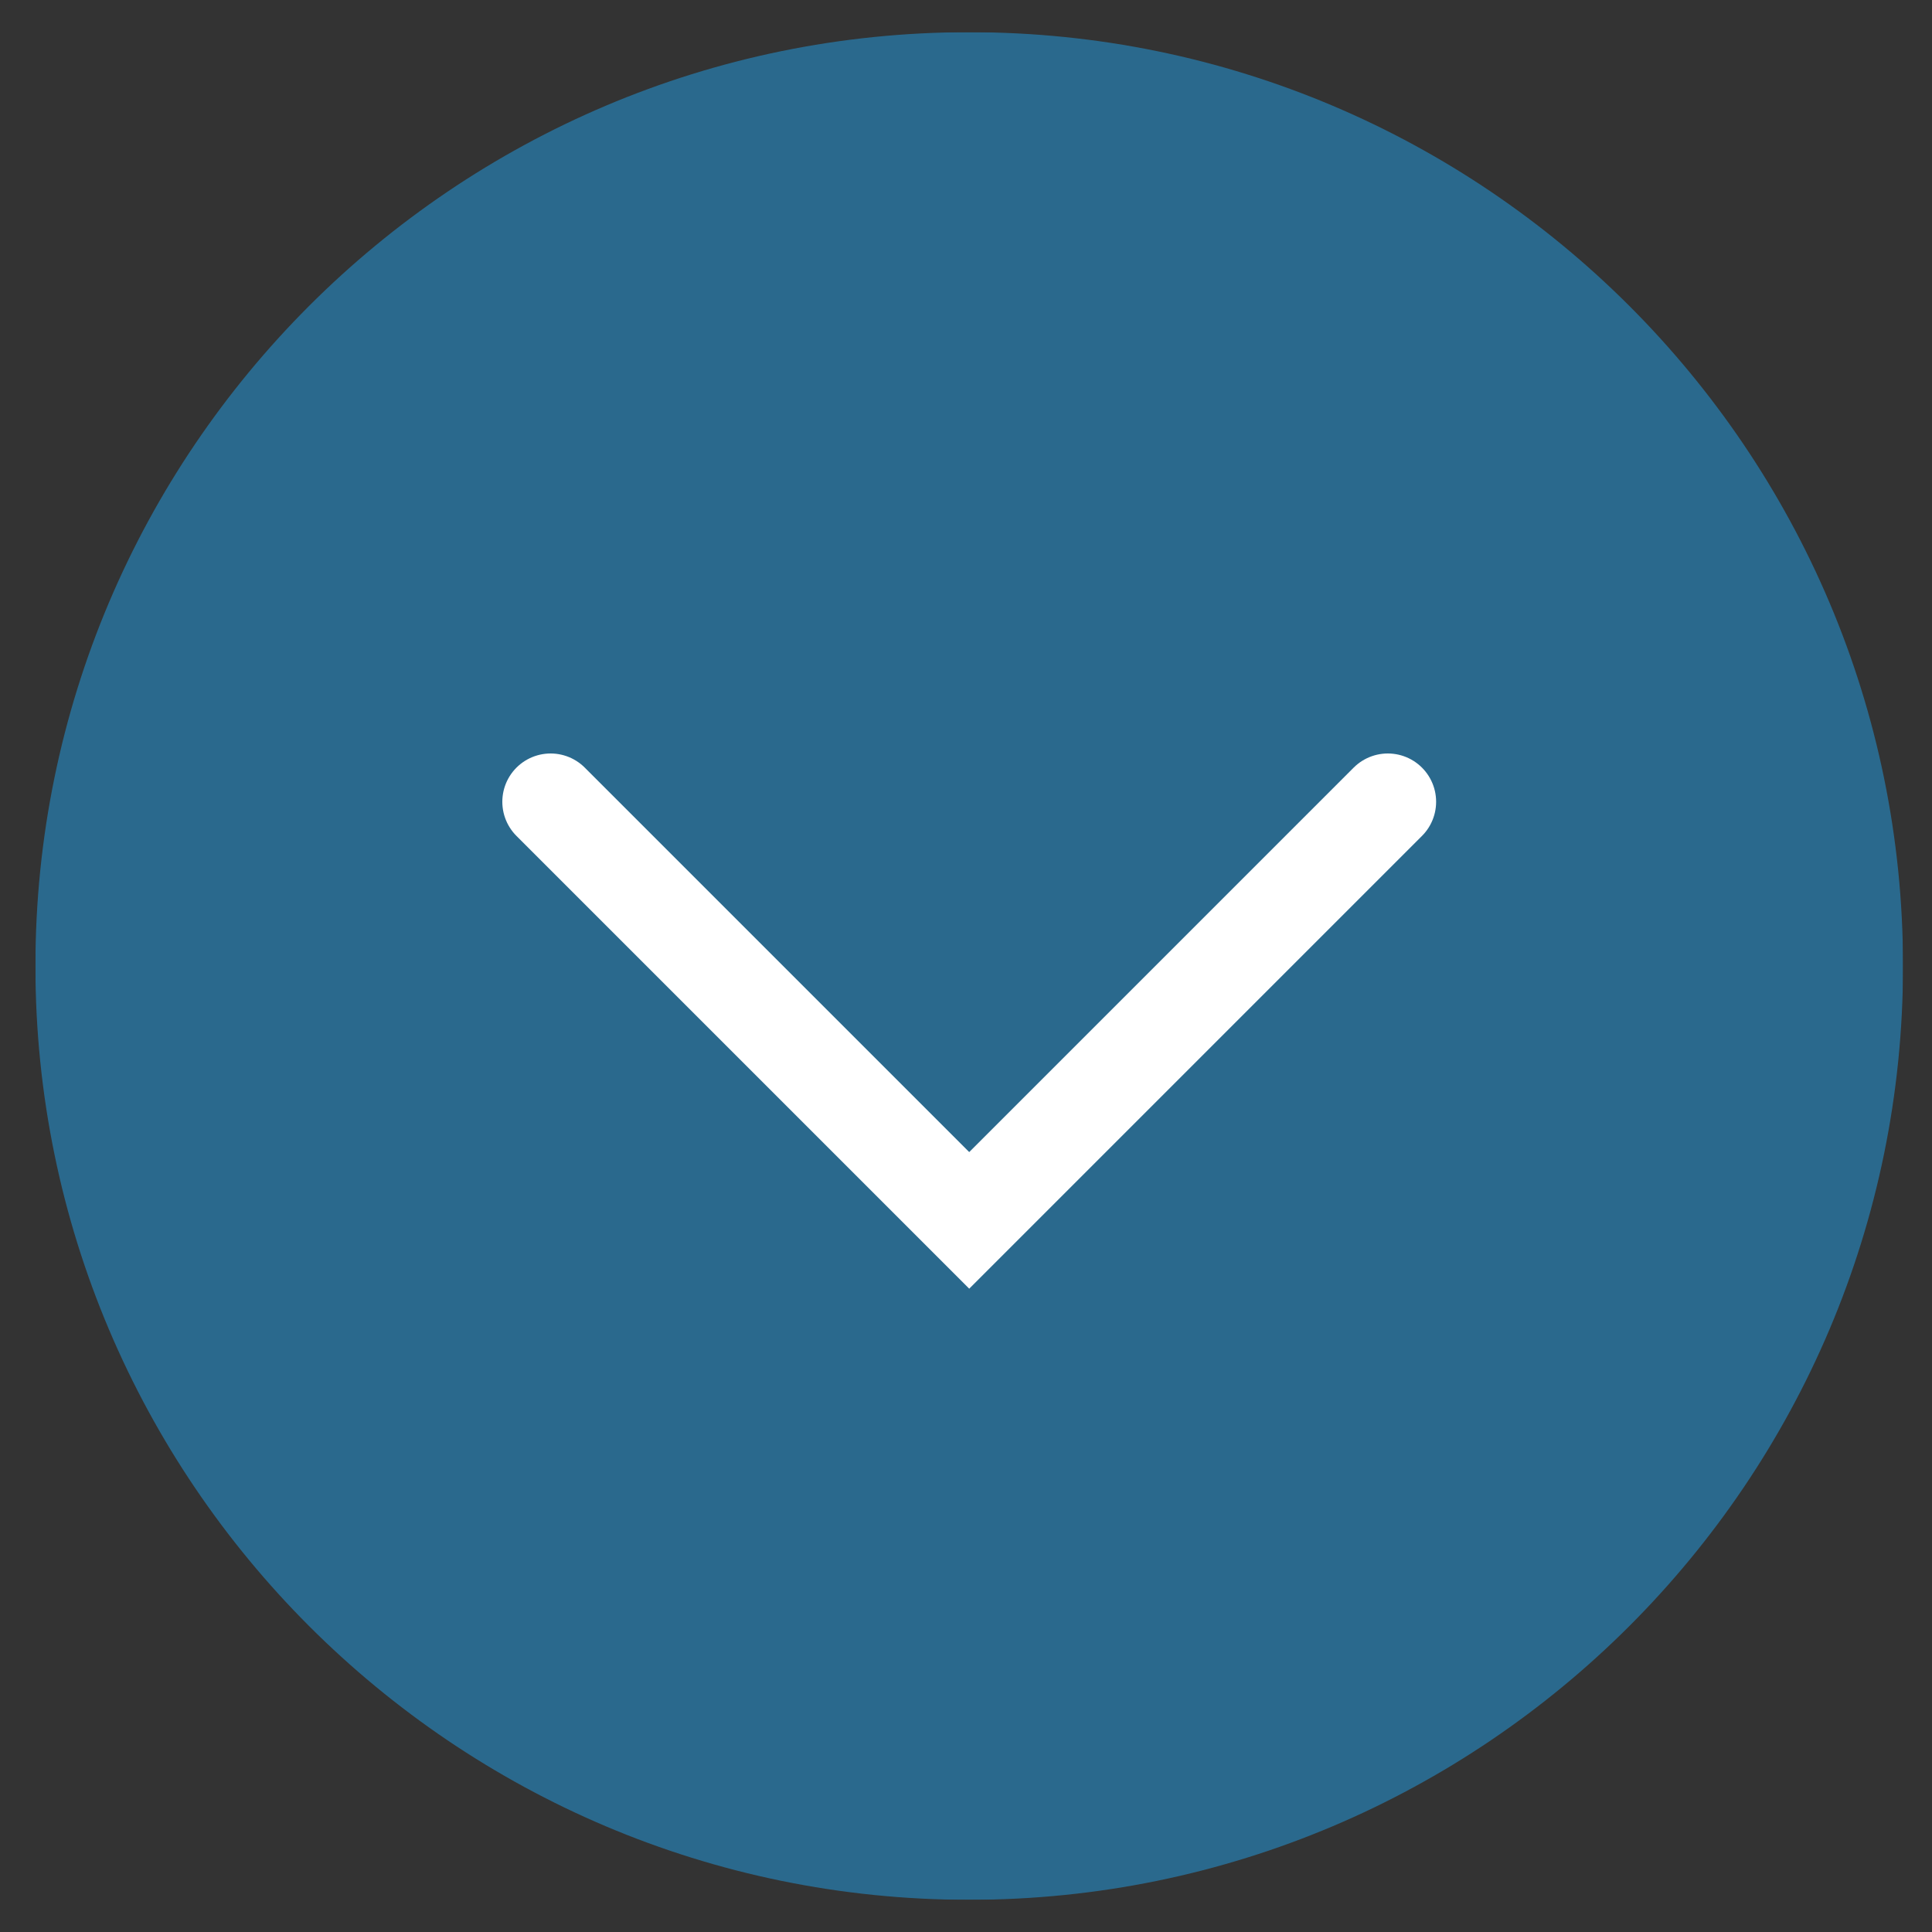 <?xml version="1.0" encoding="UTF-8"?>
<svg xmlns="http://www.w3.org/2000/svg" xmlns:xlink="http://www.w3.org/1999/xlink" version="1.1" id="Layer_1" x="0px" y="0px" viewBox="0 0 60 60" style="enable-background:new 0 0 60 60;" xml:space="preserve">
<rect x="0" y="0" width="60" height="60" fill="#333333" stroke="none"/>
<style type="text/css">
	.st0{clip-path:url(#SVGID_00000151541652687681566520000017556552511649758595_);}
	.st1{opacity:0.8;clip-path:url(#SVGID_00000002366373295356042550000017114576592780194457_);}
	.st2{clip-path:url(#SVGID_00000100363733056752096450000016350267883194258071_);fill:#2877A4;}
	
		.st3{clip-path:url(#SVGID_00000151541652687681566520000017556552511649758595_);fill:none;stroke:#FFFFFF;stroke-width:3;stroke-linecap:round;}
</style>
<g>
	<defs>
		<rect id="SVGID_1_" x="1.1" y="1" width="58" height="58"></rect>
	</defs>
	<clipPath id="SVGID_00000072989606738528697820000010533615432514086840_">
		<use xlink:href="#SVGID_1_" style="overflow:visible;"></use>
	</clipPath>
	<g style="clip-path:url(#SVGID_00000072989606738528697820000010533615432514086840_);">
		<defs>
			<rect id="SVGID_00000098209268915937555720000010626067863021311663_" x="1.1" y="1" width="58" height="58"></rect>
		</defs>
		<clipPath id="SVGID_00000076576678450147594640000003148257515462264989_">
			<use xlink:href="#SVGID_00000098209268915937555720000010626067863021311663_" style="overflow:visible;"></use>
		</clipPath>
		<g style="opacity:0.8;clip-path:url(#SVGID_00000076576678450147594640000003148257515462264989_);">
			<g>
				<defs>
					<rect id="SVGID_00000021800935171372996210000012361668390682194091_" x="-7.9" y="-6" width="76" height="66"></rect>
				</defs>
				<clipPath id="SVGID_00000093171809982739585950000001340895192147219629_">
					<use xlink:href="#SVGID_00000021800935171372996210000012361668390682194091_" style="overflow:visible;"></use>
				</clipPath>
				<path style="clip-path:url(#SVGID_00000093171809982739585950000001340895192147219629_);fill:#2877A4;" d="M30.1,59      c16,0,29-13,29-29s-13-29-29-29s-29,13-29,29S14.1,59,30.1,59"></path>
			</g>
		</g>
	</g>
	
		<polyline style="clip-path:url(#SVGID_00000072989606738528697820000010533615432514086840_);fill:none;stroke:#FFFFFF;stroke-width:3;stroke-linecap:round;" points="   17.1,24.9 30.1,37.9 43.1,24.9  "></polyline>
</g>
<g>
</g>
<g>
</g>
<g>
</g>
<g>
</g>
<g>
</g>
<g>
</g>
</svg>
